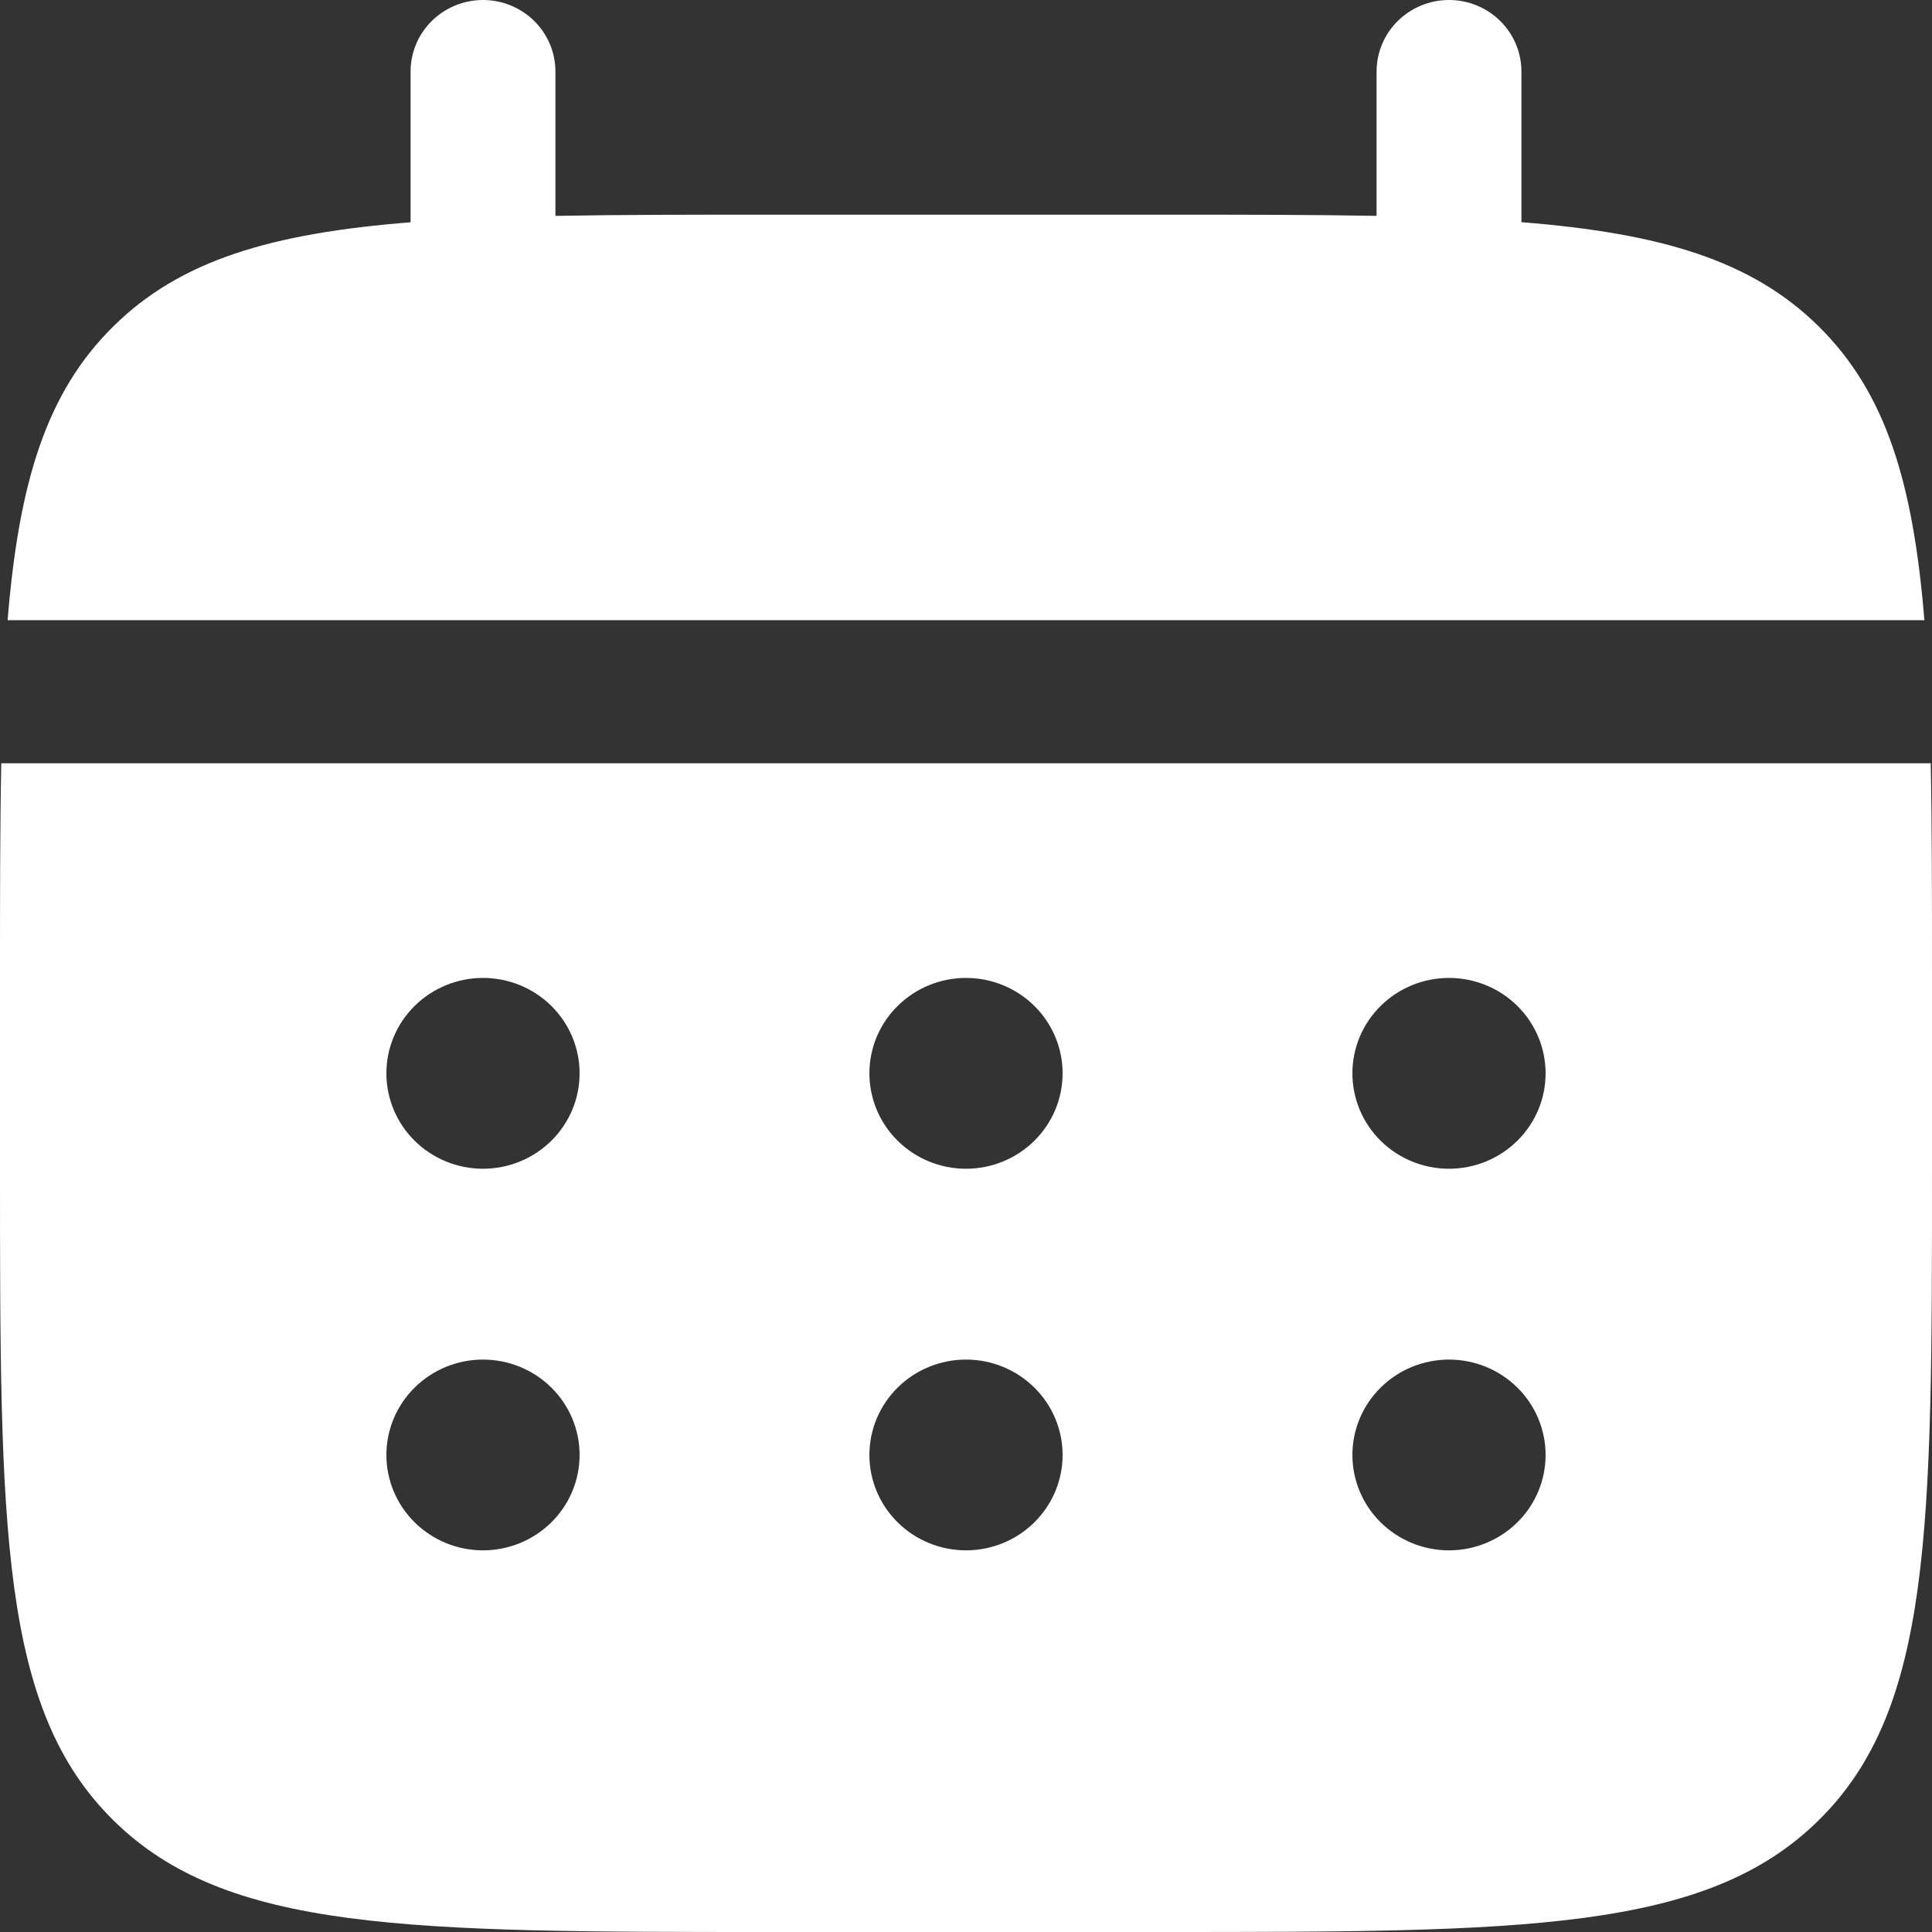 <svg width="35" height="35" viewBox="0 0 35 35" fill="none" xmlns="http://www.w3.org/2000/svg">
<rect x="0" y="0" width="35" height="35" fill="#333333" stroke="none"/>
<path d="M10.062 1.296C10.062 0.952 9.924 0.623 9.678 0.38C9.432 0.137 9.098 0 8.75 0C8.402 0 8.068 0.137 7.822 0.38C7.576 0.623 7.438 0.952 7.438 1.296V4.027C4.918 4.226 3.265 4.713 2.051 5.915C0.835 7.114 0.341 8.747 0.138 11.235H34.862C34.659 8.746 34.165 7.114 32.949 5.915C31.735 4.713 30.081 4.226 27.562 4.025V1.296C27.562 0.952 27.424 0.623 27.178 0.38C26.932 0.137 26.598 0 26.25 0C25.902 0 25.568 0.137 25.322 0.38C25.076 0.623 24.938 0.952 24.938 1.296V3.911C23.774 3.889 22.468 3.889 21 3.889H14C12.532 3.889 11.226 3.889 10.062 3.911V1.296Z" fill="white"/>
<path fill-rule="evenodd" clip-rule="evenodd" d="M0 17.716C0 16.266 1.95578e-08 14.976 0.023 13.827H34.977C35 14.976 35 16.266 35 17.716V21.173C35 27.691 35 30.95 32.949 32.974C30.898 34.998 27.599 35 21 35H14C7.401 35 4.1 35 2.051 32.974C0.002 30.949 0 27.691 0 21.173V17.716ZM26.25 21.173C26.714 21.173 27.159 20.991 27.487 20.667C27.816 20.343 28 19.903 28 19.444C28 18.986 27.816 18.546 27.487 18.222C27.159 17.898 26.714 17.716 26.25 17.716C25.786 17.716 25.341 17.898 25.013 18.222C24.684 18.546 24.5 18.986 24.5 19.444C24.5 19.903 24.684 20.343 25.013 20.667C25.341 20.991 25.786 21.173 26.25 21.173ZM26.25 28.086C26.714 28.086 27.159 27.904 27.487 27.58C27.816 27.256 28 26.816 28 26.358C28 25.9 27.816 25.46 27.487 25.136C27.159 24.812 26.714 24.63 26.25 24.63C25.786 24.63 25.341 24.812 25.013 25.136C24.684 25.46 24.5 25.9 24.5 26.358C24.5 26.816 24.684 27.256 25.013 27.58C25.341 27.904 25.786 28.086 26.25 28.086ZM19.25 19.444C19.25 19.903 19.066 20.343 18.737 20.667C18.409 20.991 17.964 21.173 17.5 21.173C17.036 21.173 16.591 20.991 16.263 20.667C15.934 20.343 15.75 19.903 15.75 19.444C15.75 18.986 15.934 18.546 16.263 18.222C16.591 17.898 17.036 17.716 17.5 17.716C17.964 17.716 18.409 17.898 18.737 18.222C19.066 18.546 19.25 18.986 19.25 19.444ZM19.25 26.358C19.25 26.816 19.066 27.256 18.737 27.58C18.409 27.904 17.964 28.086 17.5 28.086C17.036 28.086 16.591 27.904 16.263 27.58C15.934 27.256 15.75 26.816 15.75 26.358C15.75 25.9 15.934 25.46 16.263 25.136C16.591 24.812 17.036 24.63 17.5 24.63C17.964 24.63 18.409 24.812 18.737 25.136C19.066 25.46 19.25 25.9 19.25 26.358ZM8.75 21.173C9.214 21.173 9.659 20.991 9.987 20.667C10.316 20.343 10.5 19.903 10.5 19.444C10.5 18.986 10.316 18.546 9.987 18.222C9.659 17.898 9.214 17.716 8.75 17.716C8.286 17.716 7.841 17.898 7.513 18.222C7.184 18.546 7 18.986 7 19.444C7 19.903 7.184 20.343 7.513 20.667C7.841 20.991 8.286 21.173 8.75 21.173ZM8.75 28.086C9.214 28.086 9.659 27.904 9.987 27.58C10.316 27.256 10.5 26.816 10.5 26.358C10.5 25.9 10.316 25.46 9.987 25.136C9.659 24.812 9.214 24.63 8.75 24.63C8.286 24.63 7.841 24.812 7.513 25.136C7.184 25.46 7 25.9 7 26.358C7 26.816 7.184 27.256 7.513 27.58C7.841 27.904 8.286 28.086 8.75 28.086Z" fill="white"/>
</svg>
